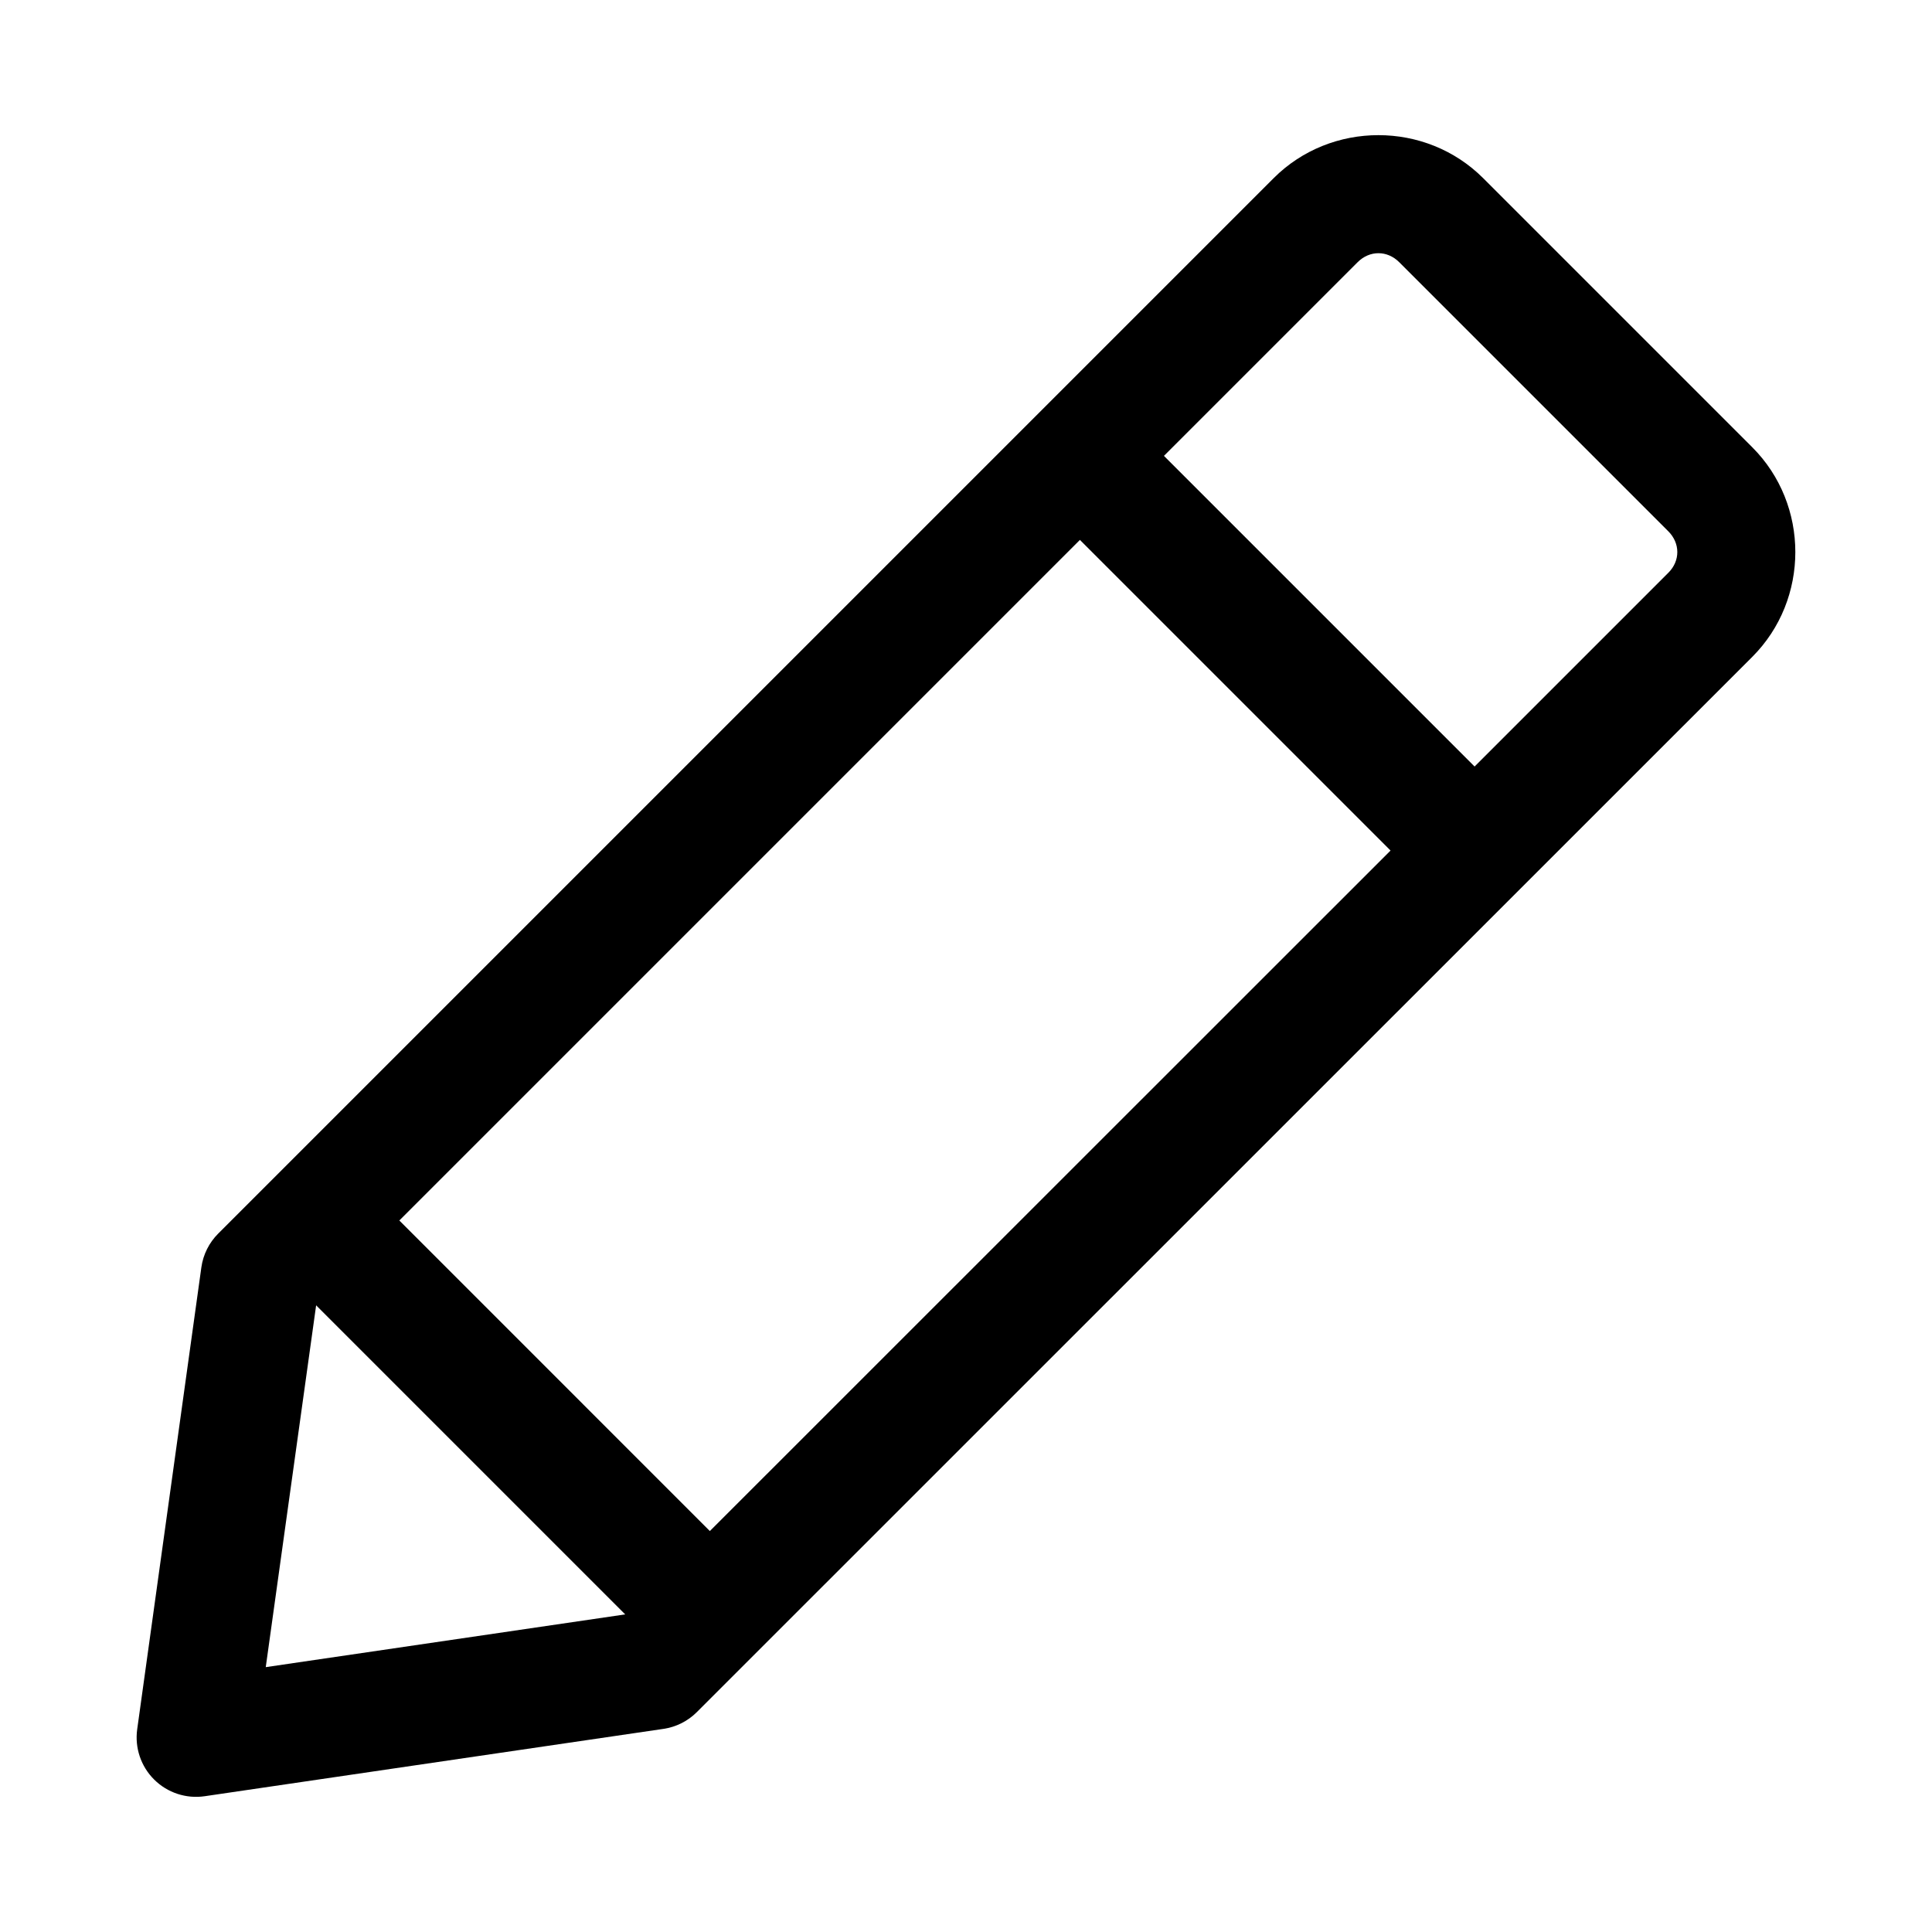 <?xml version="1.0" encoding="UTF-8"?>
<!-- Uploaded to: SVG Repo, www.svgrepo.com, Generator: SVG Repo Mixer Tools -->
<svg fill="#000000" width="800px" height="800px" version="1.1" viewBox="144 144 512 512" xmlns="http://www.w3.org/2000/svg">
 <path d="m201.84 470.9c-2.426 2.418-4 5.562-4.477 8.957l-17.004 122.42c-0.68 4.906 0.988 9.848 4.504 13.336 3.516 3.492 8.469 5.121 13.367 4.406l121.61-17.852c3.344-0.492 6.438-2.047 8.828-4.438l279.71-279.66c15.203-15.203 15.203-40.332 0-55.531l-71.32-71.32c-15.203-15.203-40.332-15.203-55.531 0zm47.988-3.457 180.36-180.36 82.32 82.32-180.39 180.34zm202.63-202.63 51.336-51.336c3.172-3.168 7.832-3.168 11.004 0l71.32 71.32c3.168 3.168 3.191 7.812 0.023 10.98l-51.359 51.359zm-224.68 225.11 81.906 81.906-95.258 13.98z"/>
</svg>